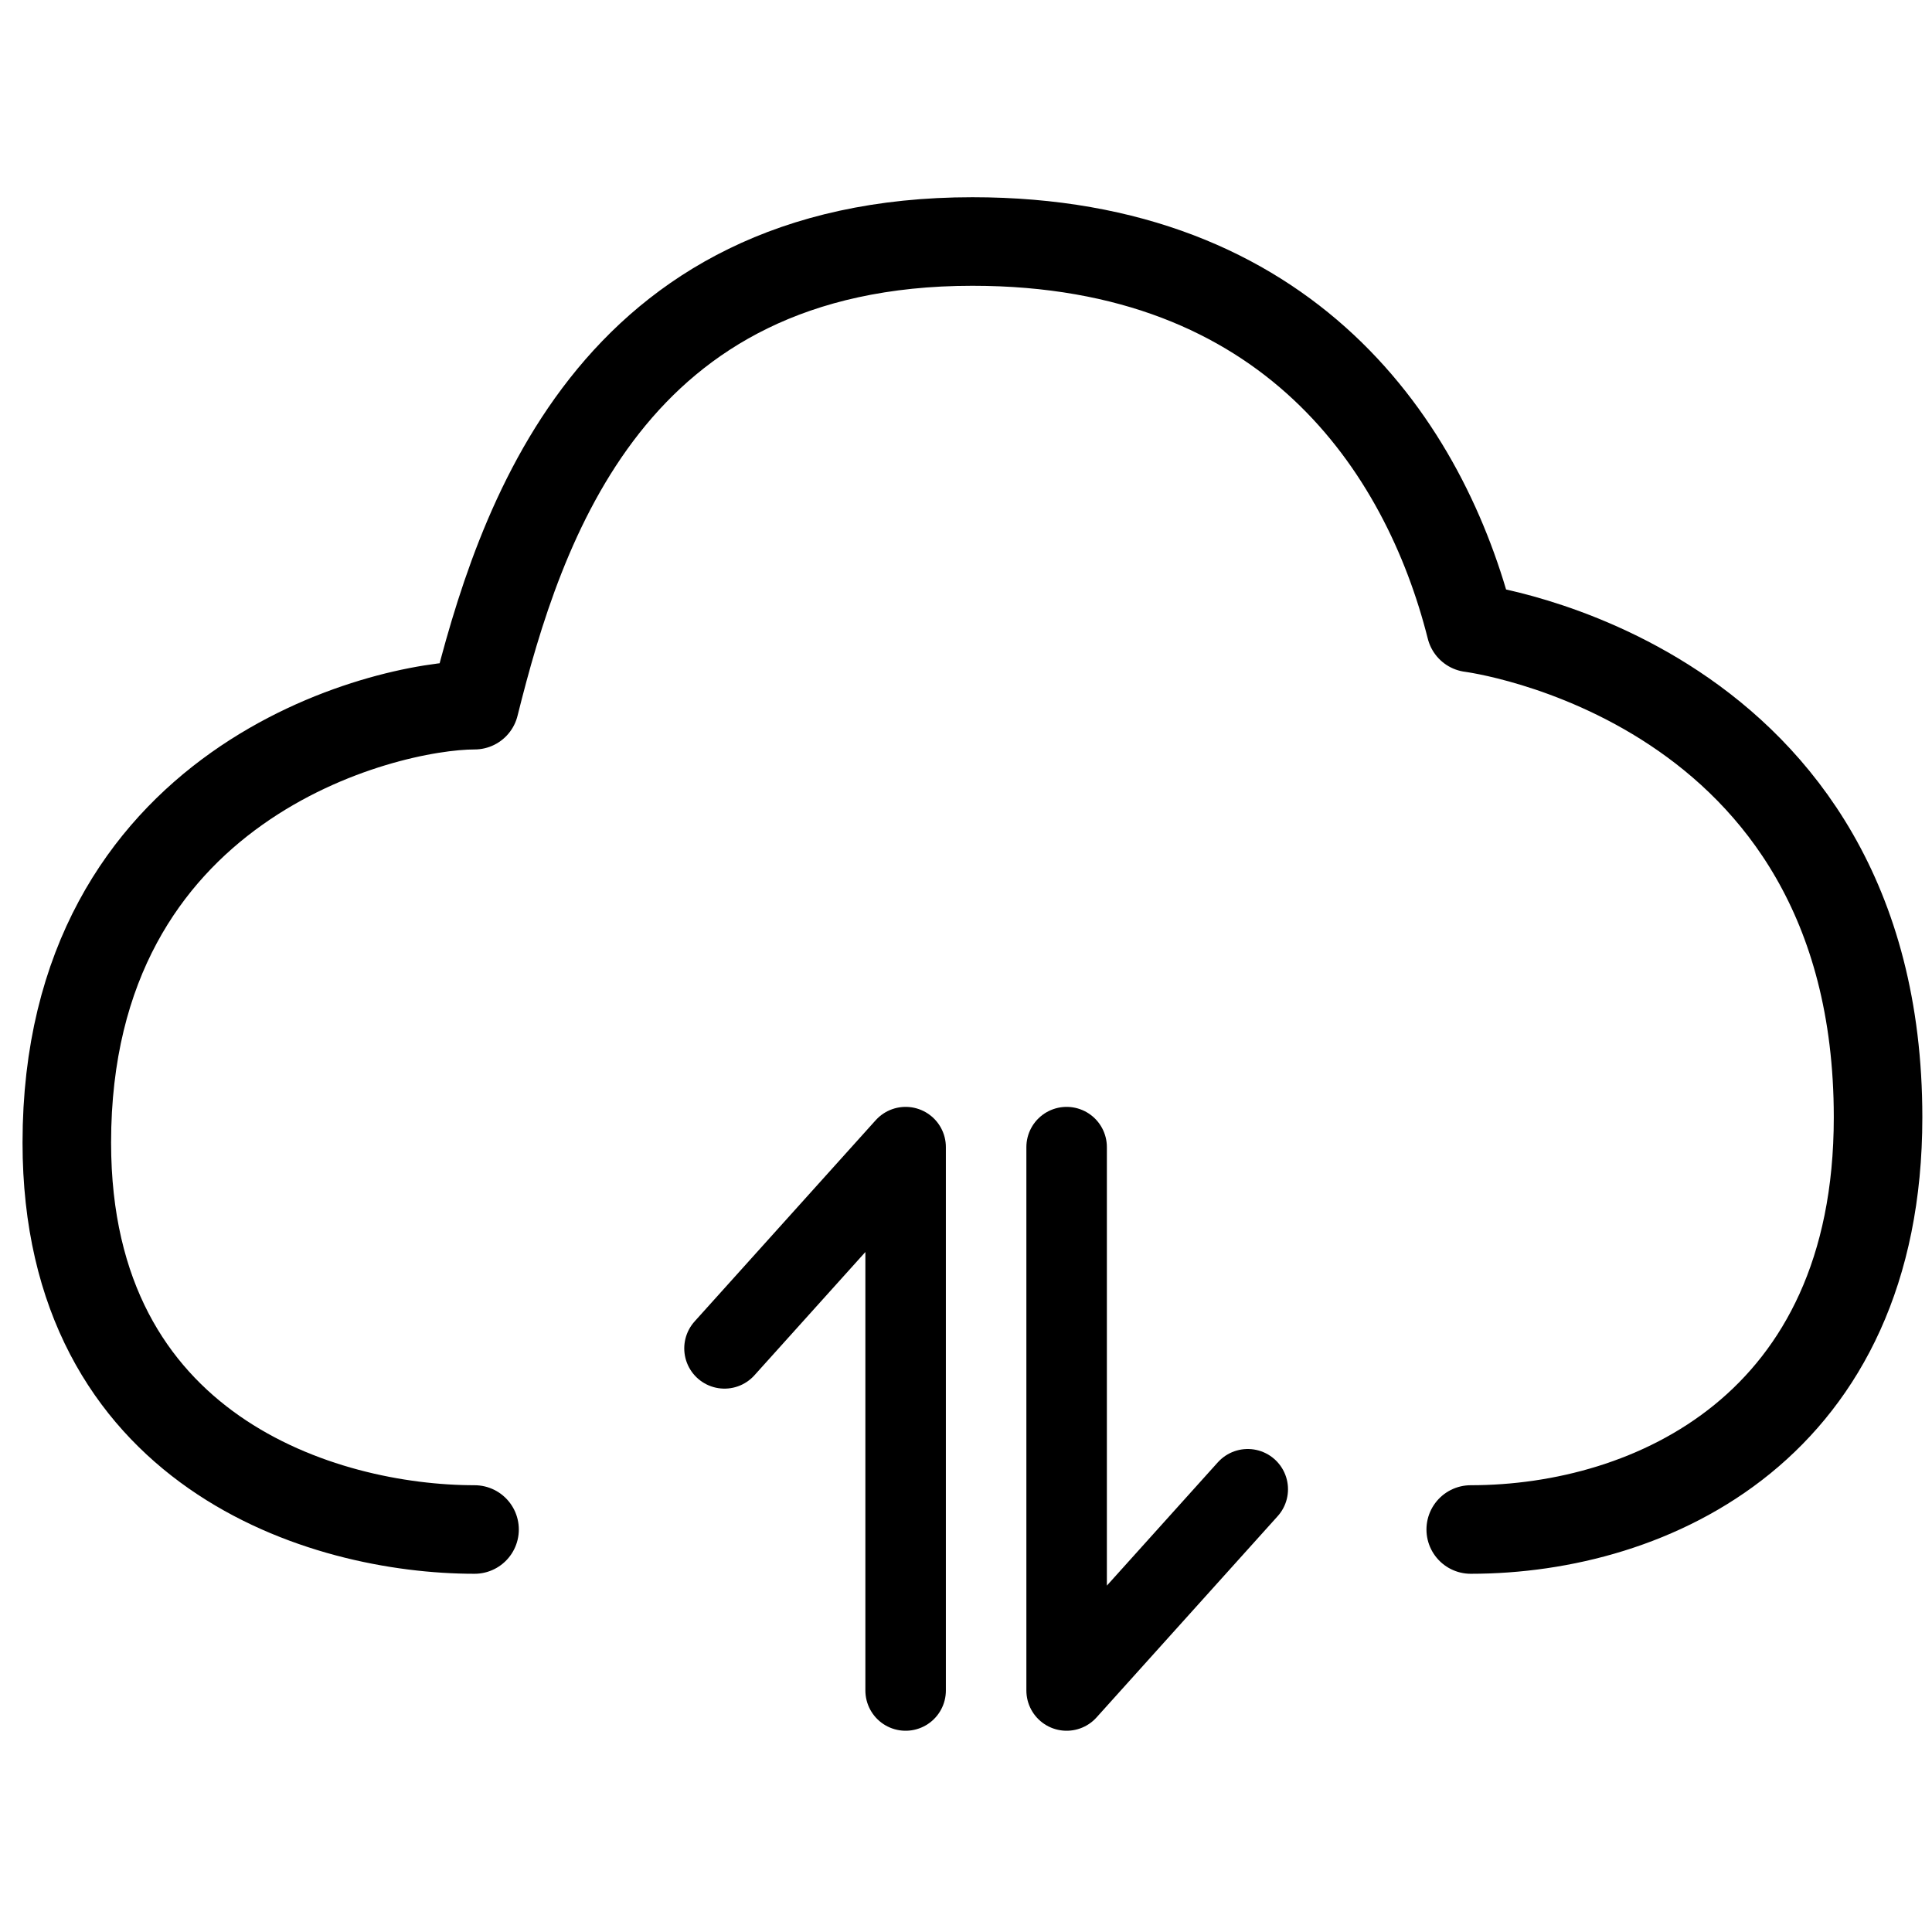 <svg width="48" height="48" viewBox="0 0 48 48" fill="none" xmlns="http://www.w3.org/2000/svg" xmlns:xlink="http://www.w3.org/1999/xlink">
	<desc>
			Created with Pixso.
	</desc>
	<defs>
		<clipPath id="clip2_3887">
			<rect id="应用迁移方案设计" width="48" height="48" fill="white" fill-opacity="0"/>
		</clipPath>
	</defs>
	<g clip-path="url(#clip2_3887)">
		<path id="path" d="M11.77 36.91L11.79 36.89C12.4 36.89 12.89 37.38 12.89 38C12.89 38.61 12.4 39.1 11.79 39.1L11.77 39.08L11.77 36.91ZM36.56 39.08L36.54 39.1C35.92 39.1 35.44 38.61 35.44 38C35.44 37.38 35.92 36.89 36.54 36.89L36.56 36.91L36.56 39.08Z" fill="#000000" fill-opacity="0" fill-rule="nonzero"/>
		<path id="path" d="M11.79 38C8.04 38 1.66 36.08 1.66 28.39C1.66 19.43 9.54 17.52 11.79 17.52C12.91 13.04 15.16 6 24.16 6C32.04 6 35.41 11.12 36.54 15.6C36.54 15.6 46.66 16.87 46.66 27.76C46.66 35.43 41.04 38 36.54 38" stroke="#000000" stroke-opacity="1" stroke-width="2.2" stroke-linejoin="round" stroke-linecap="round"/>
		<path id="矢量 56" d="M18 33.5L22.5 28.5L22.5 42" stroke="#000000" stroke-opacity="1" stroke-width="2" stroke-linejoin="round" stroke-linecap="round"/>
		<path id="矢量 56" d="M31 37L26.5 42L26.5 28.5" stroke="#000000" stroke-opacity="1" stroke-width="2" stroke-linejoin="round" stroke-linecap="round"/>
	</g>
</svg>
